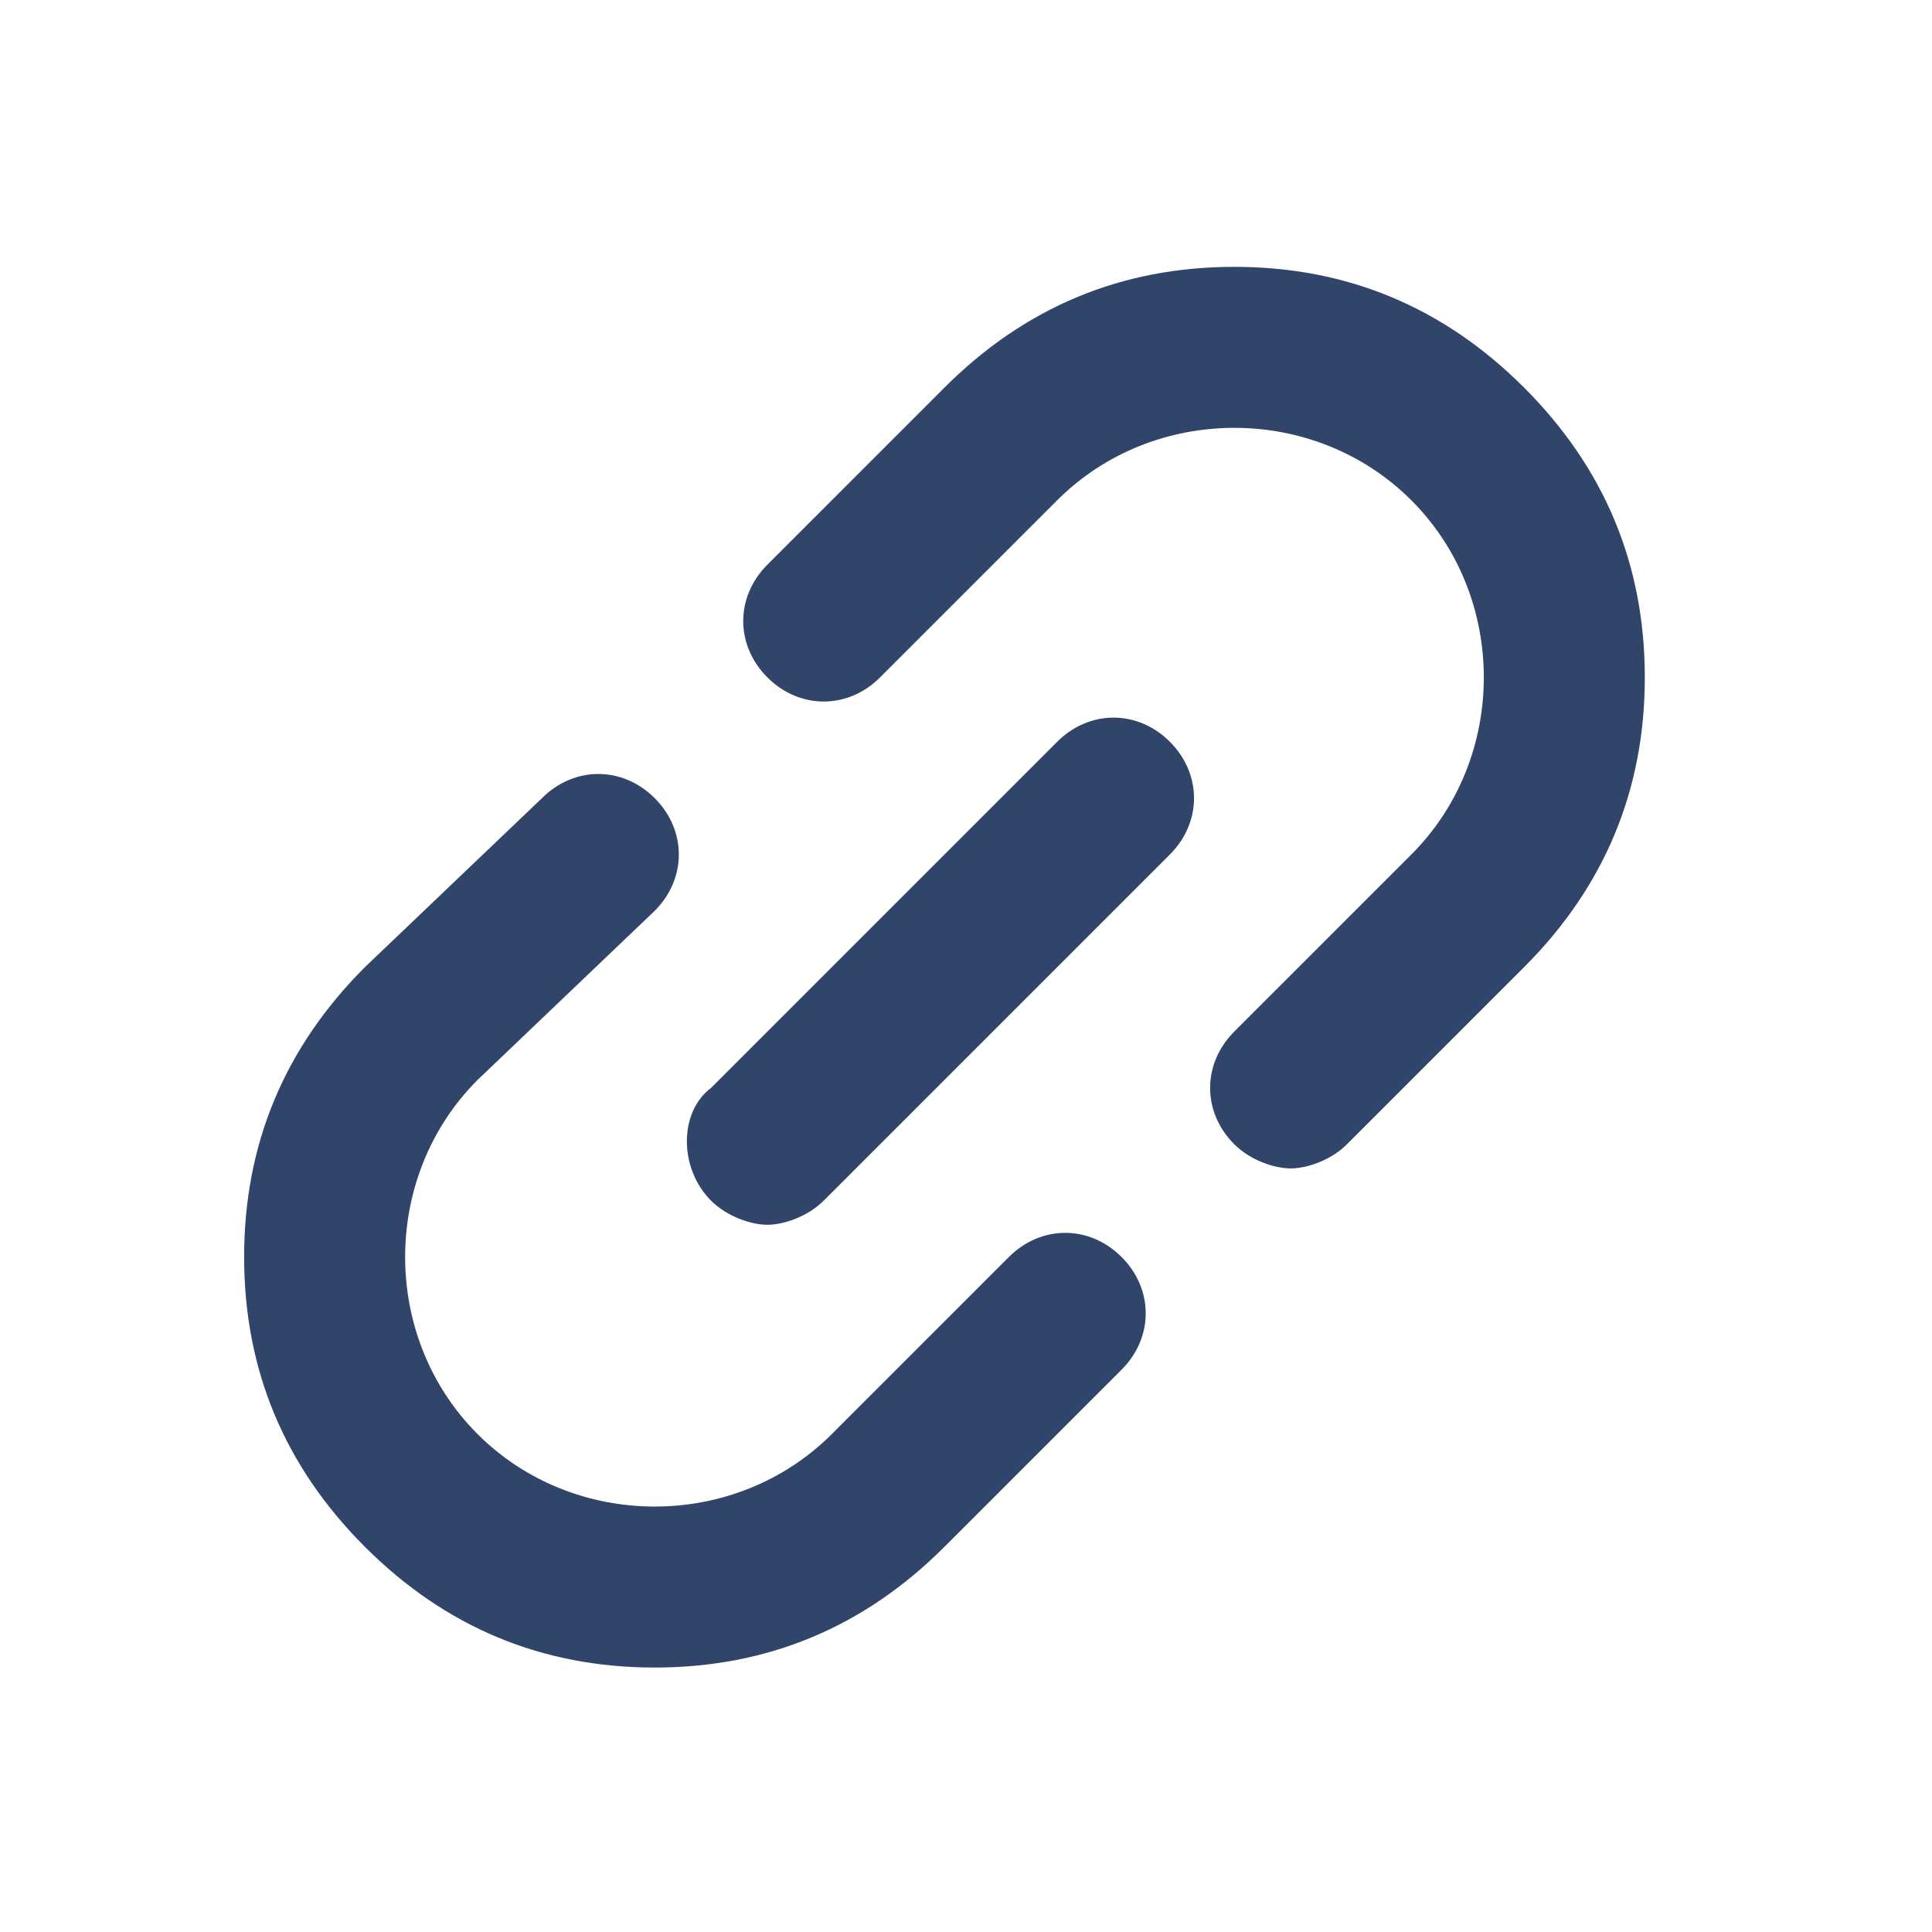 <?xml version="1.0" encoding="UTF-8"?>
<!DOCTYPE svg PUBLIC "-//W3C//DTD SVG 1.1//EN" "http://www.w3.org/Graphics/SVG/1.1/DTD/svg11.dtd">
<!-- Creator: CorelDRAW 2020 (64-Bit) -->
<svg xmlns="http://www.w3.org/2000/svg" xml:space="preserve" width="17.815mm" height="17.815mm" version="1.1" style="shape-rendering:geometricPrecision; text-rendering:geometricPrecision; image-rendering:optimizeQuality; fill-rule:evenodd; clip-rule:evenodd"
viewBox="0 0 1781.5 1781.5"
 xmlns:xlink="http://www.w3.org/1999/xlink"
 xmlns:xodm="http://www.corel.com/coreldraw/odm/2003">
 <defs>
  <style type="text/css">
   <![CDATA[
    .fil0 {fill:#31456A;fill-rule:nonzero}
   ]]>
  </style>
 </defs>
 <g id="Layer_x0020_1">
  <g id="_2691638965008">
   <g id="grid_system">
   </g>
   <g id="_icons">
    <path class="fil0" d="M1138.12 246.06c-103.92,0 -193,37.11 -267.23,111.34l-163.29 163.3c-29.69,29.69 -29.69,74.23 0,103.92 29.69,29.69 74.23,29.69 103.92,0l163.29 -163.3c89.08,-89.08 237.53,-89.08 326.61,0 44.54,44.54 66.81,103.92 66.81,163.3 0,59.38 -22.27,118.77 -66.81,163.3l-163.3 163.29c-29.69,29.69 -29.69,74.23 0,103.92 14.85,14.85 37.11,22.27 51.96,22.27 14.85,0 37.11,-7.42 51.96,-22.27l163.3 -163.3c74.23,-74.22 111.34,-163.29 111.34,-267.22 0,-103.92 -37.11,-193 -111.34,-267.23 -74.23,-74.21 -163.3,-111.32 -267.22,-111.32z"/>
    <path class="fil0" d="M603.68 839.89c29.69,-29.69 29.69,-74.23 0,-103.92 -29.69,-29.69 -74.23,-29.69 -103.92,0l-163.31 155.87c-74.23,74.23 -111.34,163.3 -111.34,267.23 0,103.92 37.11,193 111.34,267.23 74.23,74.23 163.3,111.34 267.23,111.34 103.93,0 193,-37.11 267.22,-111.34l163.3 -163.3c29.69,-29.69 29.69,-74.23 0,-103.92 -29.69,-29.69 -74.23,-29.69 -103.92,0l-163.29 163.3c-89.08,89.08 -237.53,89.08 -326.61,0 -44.54,-44.54 -66.81,-103.92 -66.81,-163.3 0,-59.38 22.27,-118.77 66.81,-163.3l163.3 -155.89z"/>
    <path class="fil0" d="M655.64 1107.1c14.85,14.85 37.11,22.27 51.96,22.27 14.85,0 37.11,-7.42 51.96,-22.27l319.18 -319.18c29.69,-29.69 29.69,-74.23 0,-103.92 -29.69,-29.69 -74.23,-29.69 -103.92,0l-319.18 319.18c-29.7,22.27 -29.7,74.23 0,103.92z"/>
   </g>
  </g>
 </g>
</svg>
